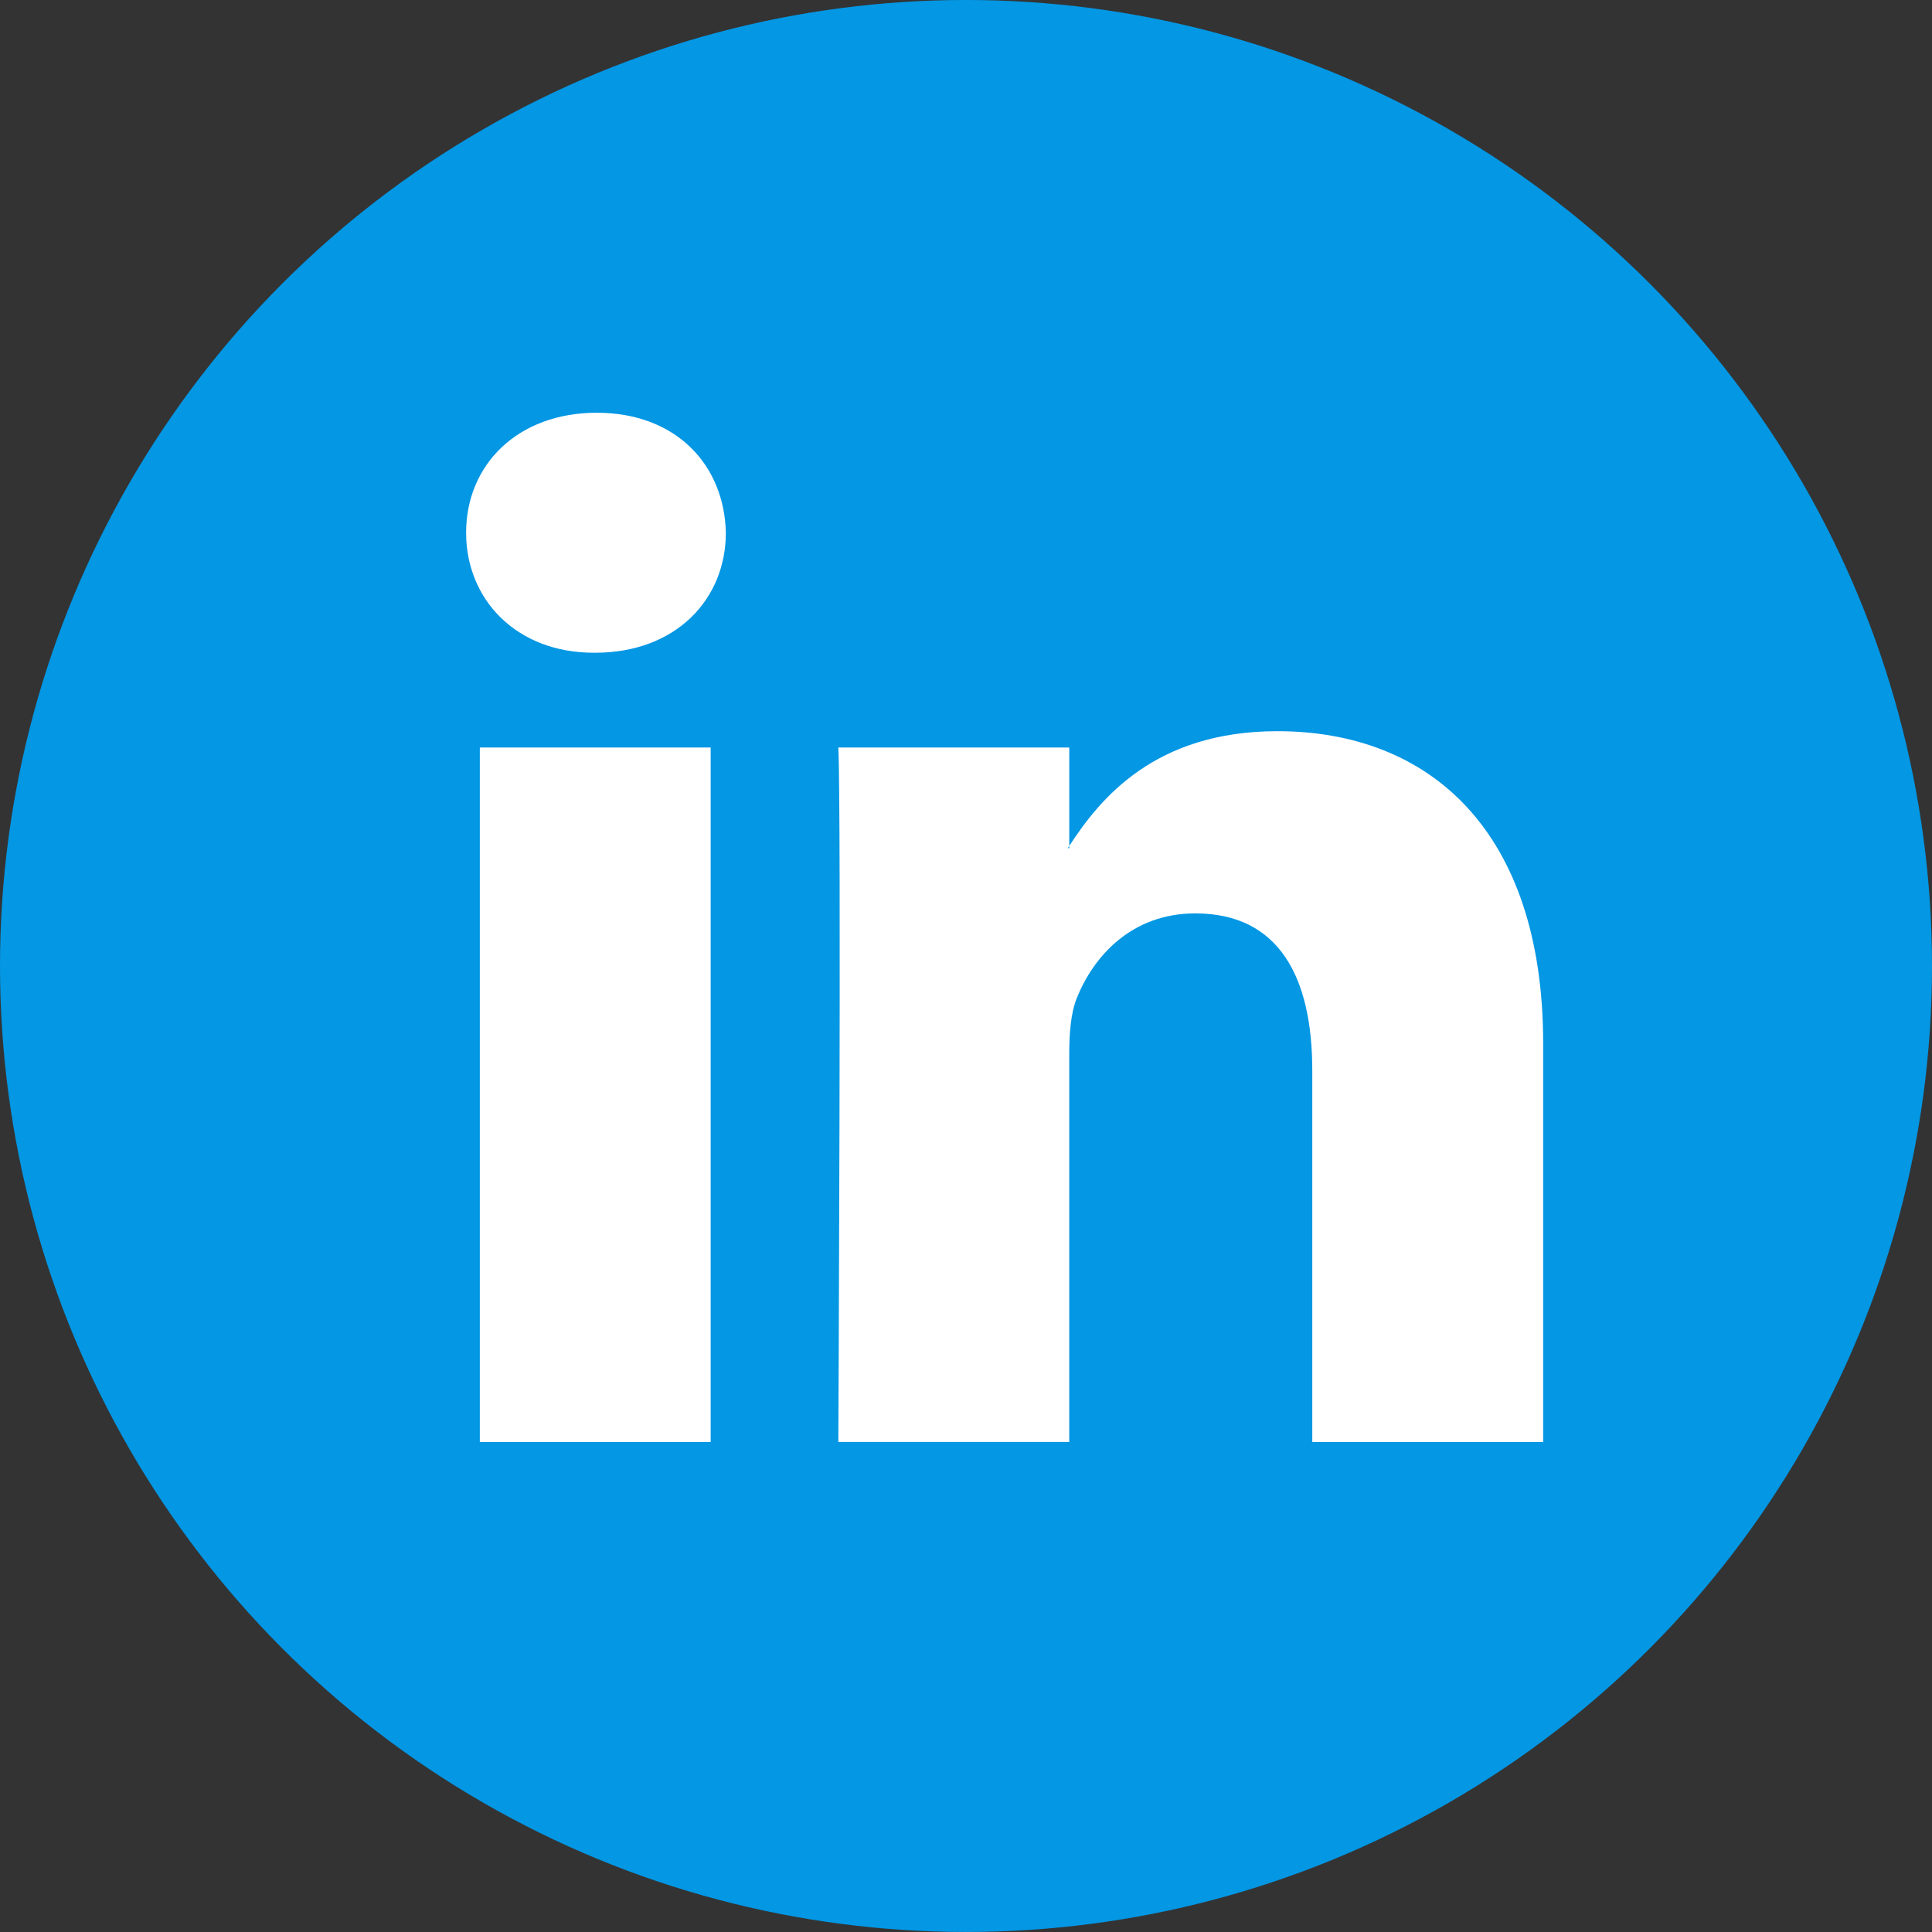 <svg enable-background="new 0 0 112.196 112.196" viewBox="0 0 112.196 112.196" xmlns="http://www.w3.org/2000/svg"><rect x="0" y="0" width="112.196" height="112.196" fill="#333333" stroke="none"/><circle cx="56.098" cy="56.097" fill="#009def" fill-opacity=".941" r="56.098"/><path d="m89.616 60.611v23.128h-13.409v-21.578c0-5.418-1.936-9.118-6.791-9.118-3.705 0-5.906 2.491-6.878 4.903-.353.862-.444 2.059-.444 3.268v22.524h-13.41s.18-36.546 0-40.329h13.411v5.715c-.027.045-.065.089-.089.132h.089v-.132c1.782-2.742 4.96-6.662 12.085-6.662 8.822 0 15.436 5.764 15.436 18.149zm-54.96-36.642c-4.587 0-7.588 3.011-7.588 6.967 0 3.872 2.914 6.97 7.412 6.97h.087c4.677 0 7.585-3.098 7.585-6.97-.089-3.956-2.908-6.967-7.496-6.967zm-6.791 59.77h13.405v-40.33h-13.405z" fill="#fff"/></svg>